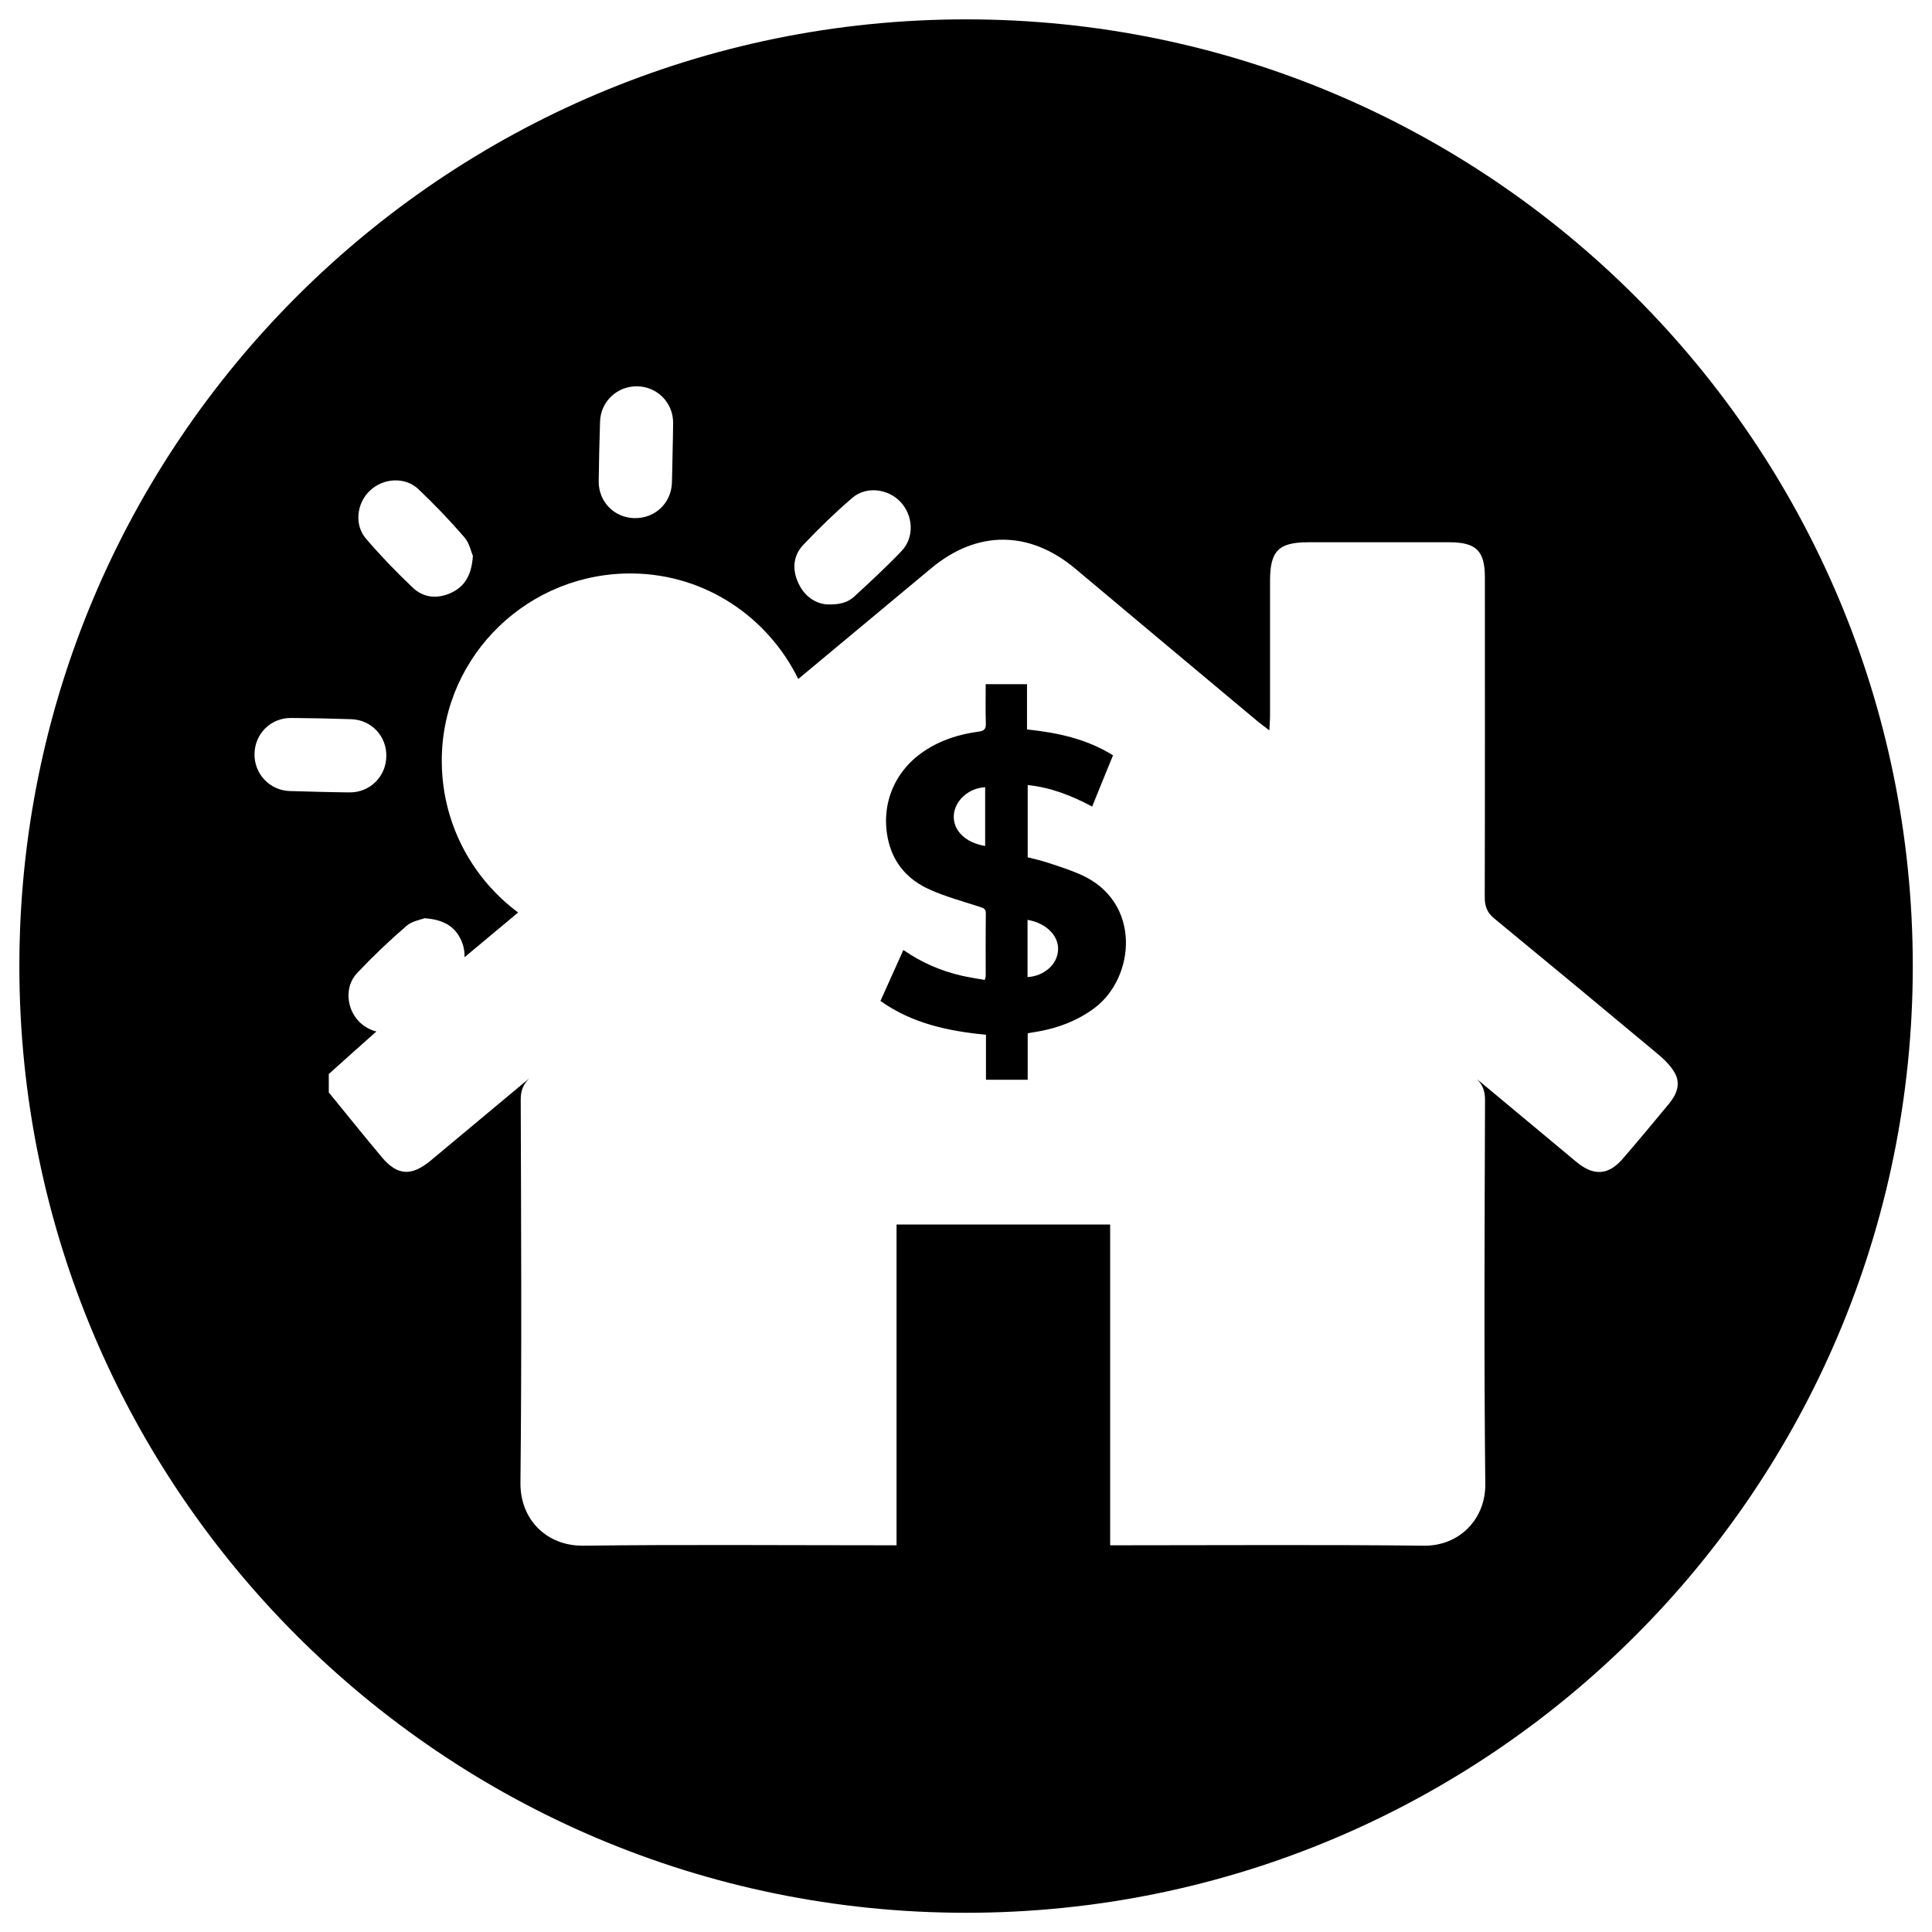 <svg xmlns="http://www.w3.org/2000/svg" xmlns:xlink="http://www.w3.org/1999/xlink" id="Layer_1" x="0px" y="0px" viewBox="0 0 141.73 141.73" style="enable-background:new 0 0 141.73 141.73;" xml:space="preserve"><g>	<path d="M79.21,64.13c-0.74-0.32-1.51-0.57-2.27-0.82c-0.51-0.17-1.04-0.29-1.55-0.42c0-1.78,0-3.52,0-5.3  c1.7,0.18,3.22,0.77,4.73,1.58c0.51-1.27,1.01-2.49,1.53-3.76c-1.94-1.21-4.06-1.66-6.31-1.9c0-1.14,0-2.23,0-3.32  c-1.04,0-2.02,0-3.03,0c0,0.98-0.02,1.93,0.01,2.88c0.01,0.38-0.09,0.54-0.51,0.6c-1.46,0.19-2.84,0.63-4.07,1.47  c-2.19,1.49-3.18,4.02-2.56,6.59c0.41,1.7,1.51,2.86,3.05,3.54c1.16,0.52,2.41,0.85,3.62,1.25c0.26,0.09,0.48,0.12,0.47,0.5  c-0.02,1.53-0.01,3.06-0.01,4.58c0,0.08-0.04,0.16-0.07,0.29c-0.61-0.11-1.2-0.2-1.77-0.33c-1.5-0.36-2.89-0.96-4.2-1.87  c-0.57,1.27-1.12,2.49-1.68,3.74c2.34,1.66,4.97,2.21,7.74,2.48c0,1.13,0,2.21,0,3.3c1.04,0,2.03,0,3.06,0c0-1.16,0-2.28,0-3.41  c0.3-0.05,0.56-0.1,0.82-0.14c1.47-0.27,2.83-0.79,4.04-1.68C83.29,71.75,83.81,66.11,79.21,64.13z M72.27,62.06  c-1.45-0.24-2.36-1.14-2.3-2.24c0.06-1.08,1.08-2.01,2.3-2.07C72.27,59.17,72.27,60.6,72.27,62.06z M75.38,71.68  c0-1.43,0-2.81,0-4.2c1.36,0.23,2.29,1.16,2.24,2.2C77.58,70.73,76.62,71.6,75.38,71.68z"></path>	<path d="M70.87,1.42c-38.36,0-69.45,31.09-69.45,69.45s31.09,69.45,69.45,69.45s69.45-31.09,69.45-69.45S109.22,1.42,70.87,1.42z   M58.93,39.97c1.14-1.21,2.34-2.37,3.6-3.45c1.02-0.88,2.64-0.67,3.55,0.32c0.92,1,1,2.58,0.07,3.57c-1.11,1.17-2.3,2.26-3.48,3.35  c-0.47,0.44-1.08,0.61-2,0.58c-0.82-0.06-1.64-0.56-2.1-1.56C58.1,41.78,58.18,40.76,58.93,39.97z M44.02,30.92  c0.05-1.48,1.27-2.61,2.74-2.58s2.63,1.21,2.62,2.7c0,0.73-0.03,1.47-0.04,2.2c-0.02,0.73-0.02,1.47-0.05,2.2  c-0.06,1.49-1.26,2.6-2.75,2.57c-1.48-0.03-2.63-1.2-2.62-2.7C43.94,33.86,43.97,32.39,44.02,30.92z M27.14,35.99  c0.98-0.93,2.58-1.03,3.56-0.1c1.18,1.12,2.31,2.3,3.37,3.53c0.37,0.43,0.49,1.07,0.62,1.35c-0.09,1.44-0.61,2.27-1.62,2.73  c-1,0.45-2.01,0.36-2.8-0.4c-1.19-1.13-2.34-2.32-3.41-3.57C25.97,38.51,26.16,36.91,27.14,35.99z M21.25,58.03  c-1.48-0.05-2.61-1.27-2.58-2.74c0.03-1.48,1.21-2.64,2.7-2.62c1.47,0.01,2.94,0.04,4.4,0.09c1.49,0.05,2.61,1.26,2.57,2.74  c-0.03,1.48-1.21,2.64-2.69,2.63c-0.73,0-1.47-0.03-2.2-0.04C22.71,58.06,21.98,58.06,21.25,58.03z M119.03,85.02  c-1.04,1.2-2.12,1.26-3.36,0.24c-2.44-2.03-4.87-4.06-7.31-6.09c0.39,0.41,0.58,0.85,0.58,1.5c-0.03,9.4-0.08,18.8,0.02,28.2  c0.03,2.57-1.91,4.55-4.5,4.52c-7.34-0.08-14.68-0.03-22.02-0.03c-0.29,0-0.58,0-1,0c0-7.85,0-15.64,0-23.53  c-5.32,0-10.43,0-15.67,0c0,7.83,0,15.63,0,23.53c-0.45,0-0.76,0-1.07,0c-7.31,0-14.62-0.06-21.92,0.03  c-2.63,0.03-4.63-1.87-4.6-4.63c0.1-9.37,0.05-18.74,0.02-28.11c0-0.66,0.2-1.11,0.61-1.53c-2.41,2.01-4.82,4.02-7.23,6.03  c-1.39,1.15-2.43,1.1-3.56-0.25c-1.32-1.57-2.6-3.17-3.9-4.76c0-0.45,0-0.9,0-1.35c1.16-1.04,2.32-2.09,3.49-3.12  c-0.47-0.12-0.92-0.37-1.27-0.73c-0.94-0.96-1.07-2.58-0.14-3.56c1.14-1.21,2.35-2.36,3.61-3.45c0.41-0.36,1.05-0.46,1.34-0.57  c1.39,0.1,2.21,0.6,2.67,1.59c0.2,0.43,0.27,0.85,0.26,1.27c1.31-1.09,2.62-2.18,3.93-3.28c-3.45-2.56-5.67-6.7-5.6-11.35  c0.12-7.58,6.42-13.64,14.05-13.52c5.33,0.08,9.89,3.23,12.1,7.74c3.25-2.71,6.5-5.42,9.75-8.12c3.37-2.81,7.21-2.8,10.59,0.04  c4.46,3.75,8.93,7.48,13.4,11.22c0.22,0.18,0.45,0.34,0.82,0.63c0.02-0.47,0.05-0.8,0.05-1.13c0-3.28,0-6.57,0-9.85  c0-2.19,0.63-2.82,2.8-2.82c3.45,0,6.89,0,10.34,0c1.99,0,2.62,0.63,2.62,2.58c0,7.82,0.01,15.65-0.01,23.47  c0,0.67,0.18,1.12,0.7,1.55c4,3.29,7.99,6.6,11.97,9.92c0.48,0.4,0.97,0.87,1.27,1.41c0.45,0.79,0.14,1.57-0.4,2.23  C121.32,82.32,120.19,83.68,119.03,85.02z"></path></g></svg>